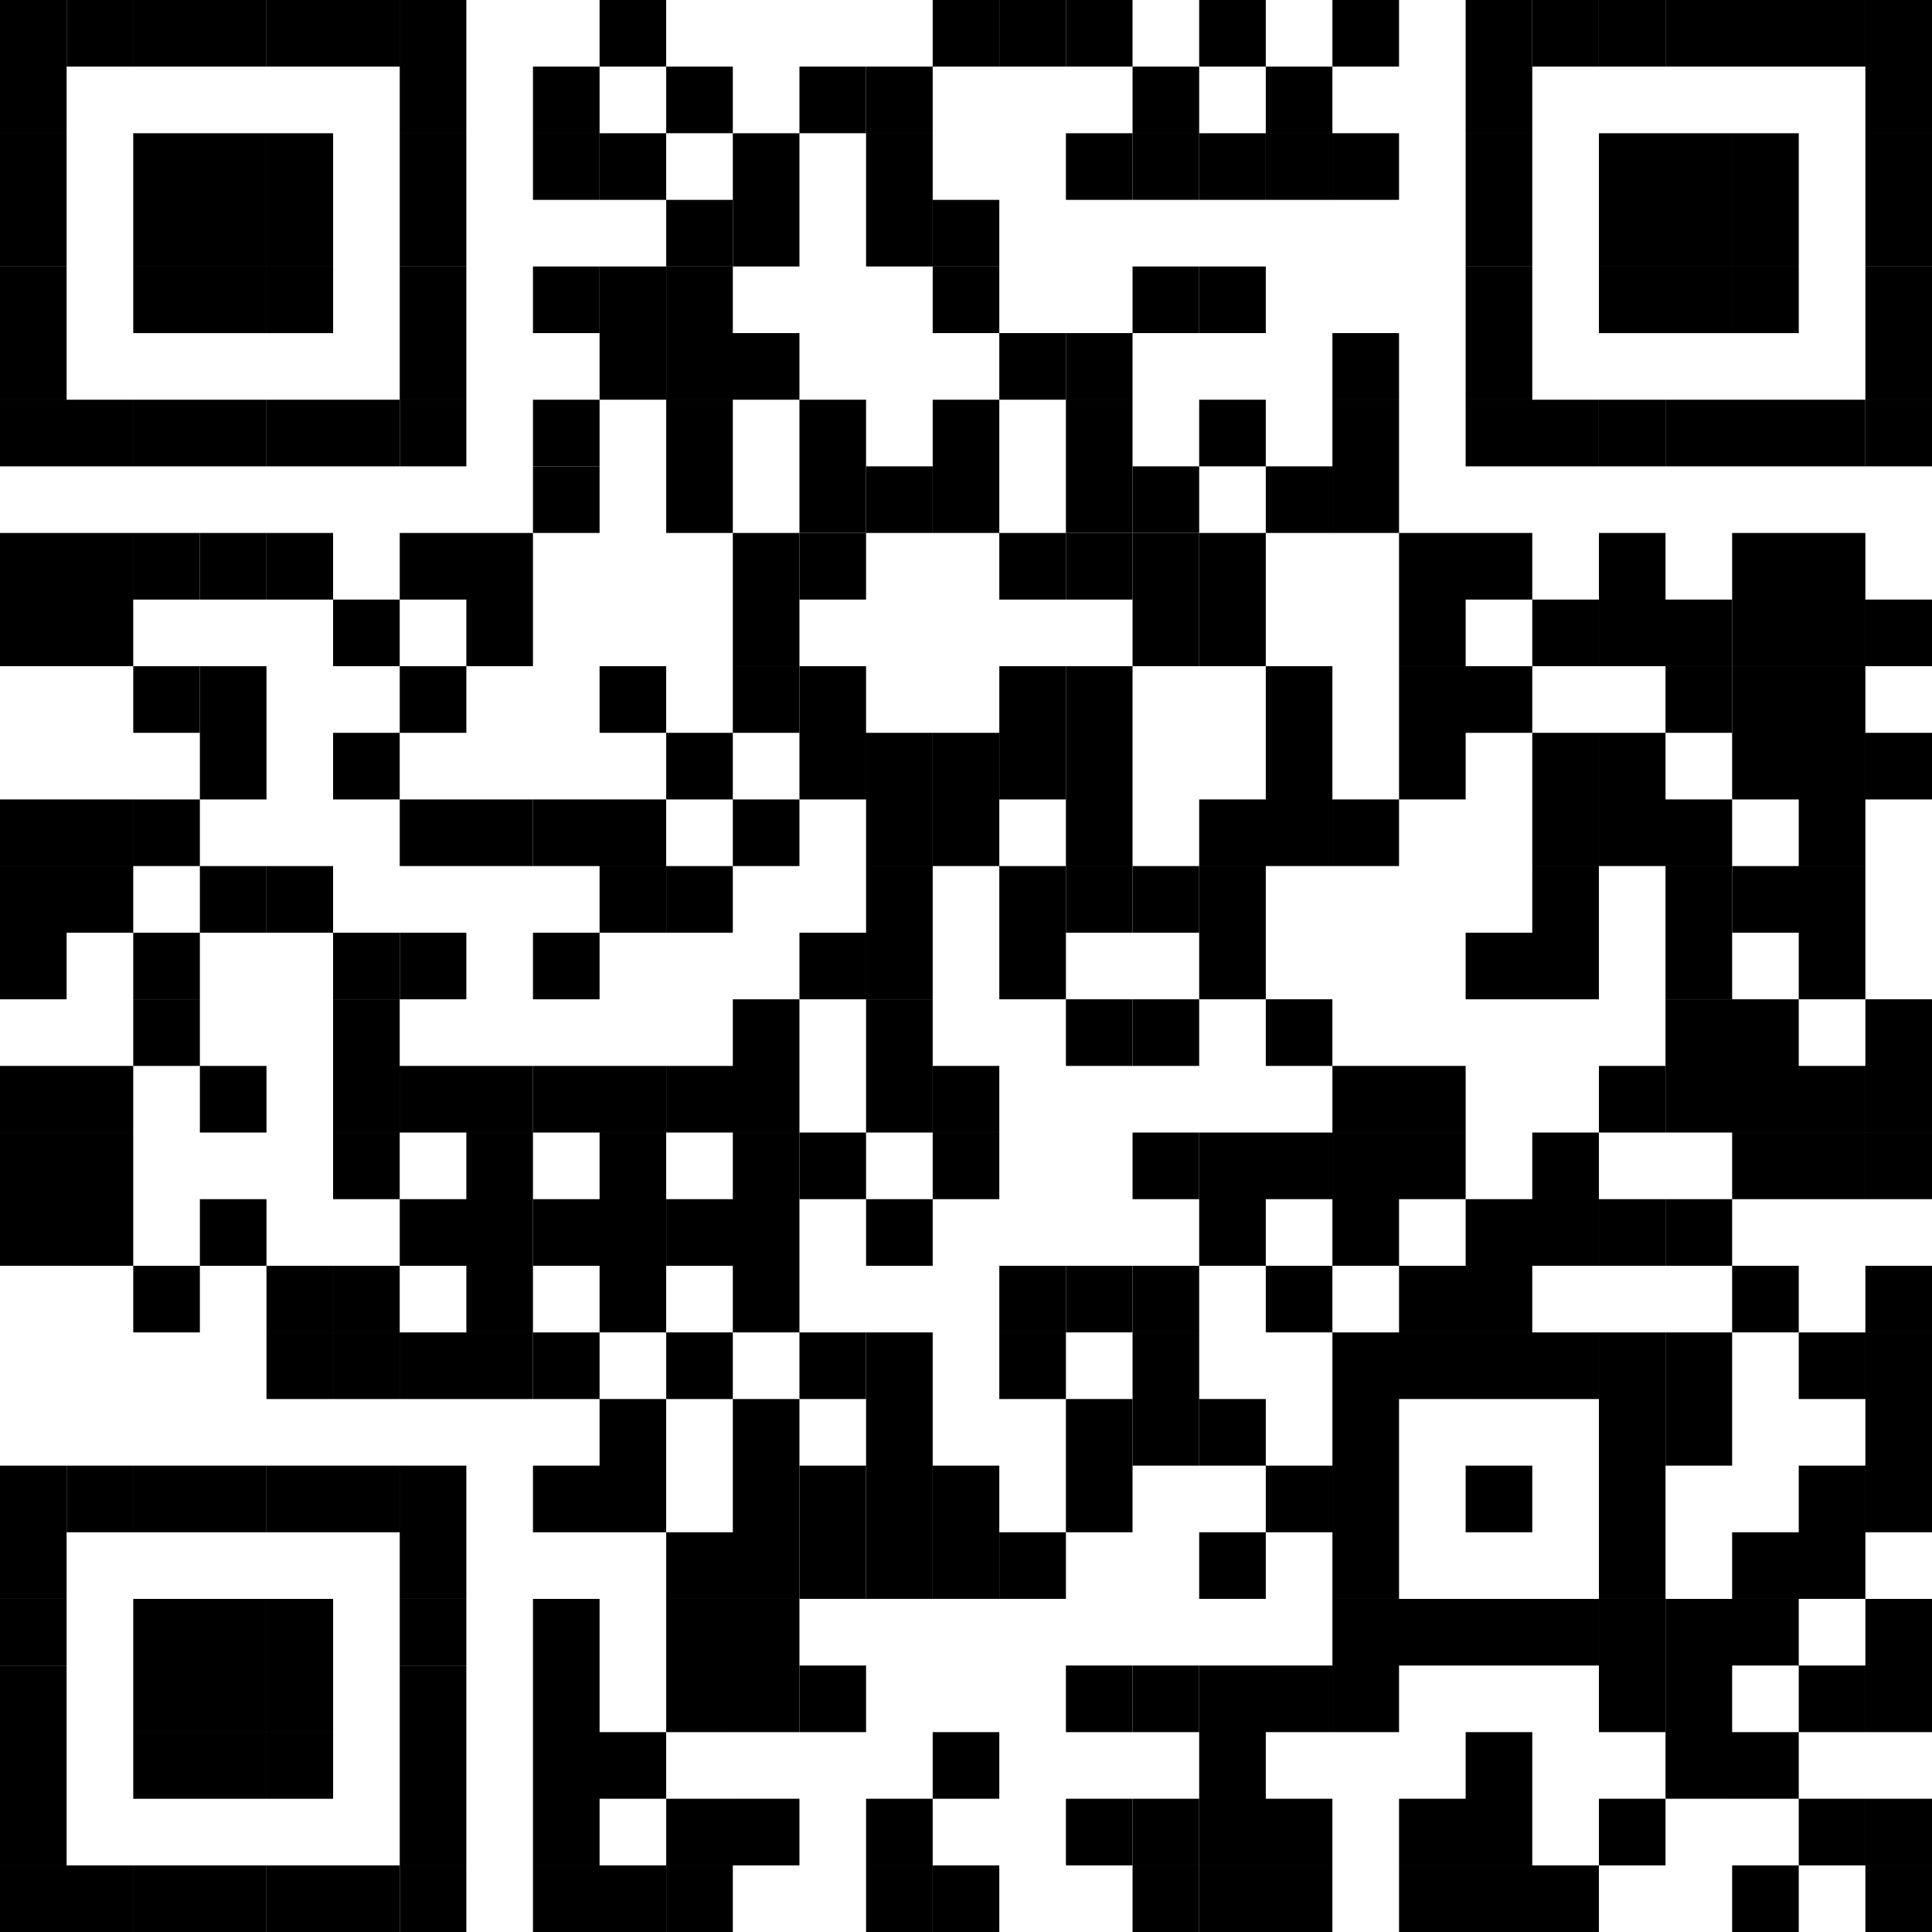 <?xml version="1.0" encoding="UTF-8"?>
<svg xmlns="http://www.w3.org/2000/svg" height="100" viewBox="0 0 100 100" width="100">
  <g>
    <path d="m0 27.586h3.448v3.448h-3.448zm0 3.448h3.448v3.448h-3.448zm0 10.345h3.448v3.448h-3.448zm0 3.449h3.448v3.448h-3.448zm0 3.448h3.448v3.448h-3.448zm0 6.896h3.448v3.448h-3.448zm0 3.449h3.448v3.448h-3.448zm0 3.448h3.448v3.448h-3.448zm3.448-34.483h3.448v3.448h-3.448zm0 3.448h3.448v3.448h-3.448zm0 10.345h3.448v3.448h-3.448zm0 3.449h3.448v3.448h-3.448zm0 10.344h3.448v3.448h-3.448zm0 3.449h3.448v3.448h-3.448zm0 3.448h3.448v3.448h-3.448zm3.449-34.483h3.448v3.448h-3.448zm0 6.897h3.448v3.448h-3.448zm0 6.896h3.448v3.448h-3.448zm0 6.897h3.448v3.448h-3.448z"></path>
    <path d="m6.897 51.724h3.448v3.448h-3.448zm0 13.793h3.448v3.448h-3.448zm3.448-37.931h3.448v3.448h-3.448zm0 6.897h3.448v3.448h-3.448zm0 3.448h3.448v3.448h-3.448zm0 6.897h3.448v3.448h-3.448zm0 10.344h3.448v3.448h-3.448zm0 6.897h3.448v3.448h-3.448z"></path>
    <path d="m13.793 27.586h3.448v3.448h-3.448zm0 17.242h3.448v3.448h-3.448zm0 20.689h3.448v3.448h-3.448zm0 3.449h3.448v3.448h-3.448zm3.448-37.932h3.448v3.448h-3.448zm0 6.897h3.448v3.448h-3.448zm0 10.345h3.448v3.448h-3.448z"></path>
    <path d="m17.241 51.724h3.448v3.448h-3.448zm0 3.448h3.448v3.448h-3.448zm0 3.449h3.448v3.448h-3.448zm0 6.896h3.448v3.448h-3.448zm0 3.449h3.448v3.448h-3.448zm3.449-41.38h3.448v3.448h-3.448zm0 6.897h3.448v3.448h-3.448zm0 6.896h3.448v3.448h-3.448zm0 6.897h3.448v3.448h-3.448zm0 6.896h3.448v3.448h-3.448zm0 6.897h3.448v3.448h-3.448zm0 6.897h3.448v3.448h-3.448zm3.448-41.38h3.448v3.448h-3.448zm0 3.448h3.448v3.448h-3.448zm0 10.345h3.448v3.448h-3.448zm0 13.793h3.448v3.448h-3.448zm0 3.449h3.448v3.448h-3.448zm0 3.448h3.448v3.448h-3.448zm0 3.448h3.448v3.448h-3.448zm0 3.449h3.448v3.448h-3.448zm3.448-65.518h3.448v3.448h-3.448zm0 3.449h3.448v3.448h-3.448zm0 6.896h3.448v3.448h-3.448zm0 6.897h3.448v3.448h-3.448z"></path>
    <path d="m27.586 24.138h3.448v3.448h-3.448zm0 17.241h3.448v3.448h-3.448zm0 6.897h3.448v3.448h-3.448zm0 6.896h3.448v3.448h-3.448zm0 6.897h3.448v3.448h-3.448zm0 6.897h3.448v3.448h-3.448zm0 6.896h3.448v3.448h-3.448zm0 6.897h3.448v3.448h-3.448zm0 3.448h3.448v3.448h-3.448zm0 3.448h3.448v3.448h-3.448zm0 3.448h3.448v3.448h-3.448zm0 3.449h3.448v3.448h-3.448zm3.448-96.552h3.448v3.448h-3.448zm0 6.897h3.448v3.448h-3.448zm0 6.896h3.448v3.448h-3.448zm0 3.448h3.448v3.448h-3.448zm0 17.242h3.448v3.448h-3.448zm0 6.896h3.448v3.448h-3.448zm0 3.449h3.448v3.448h-3.448zm0 10.344h3.448v3.448h-3.448zm0 3.449h3.448v3.448h-3.448zm0 3.448h3.448v3.448h-3.448zm0 3.448h3.448v3.448h-3.448zm0 6.897h3.448v3.448h-3.448zm0 3.448h3.448v3.448h-3.448zm0 13.793h3.448v3.448h-3.448zm0 6.897h3.448v3.448h-3.448zm3.449-93.104h3.448v3.448h-3.448zm0 6.897h3.448v3.448h-3.448z"></path>
    <path d="m34.483 13.793h3.448v3.448h-3.448zm0 3.448h3.448v3.448h-3.448zm0 3.449h3.448v3.448h-3.448zm0 3.448h3.448v3.448h-3.448zm0 13.793h3.448v3.448h-3.448zm0 6.897h3.448v3.448h-3.448zm0 10.344h3.448v3.448h-3.448zm0 6.897h3.448v3.448h-3.448zm0 6.897h3.448v3.448h-3.448zm0 10.344h3.448v3.448h-3.448zm0 3.449h3.448v3.448h-3.448zm0 3.448h3.448v3.448h-3.448zm0 6.896h3.448v3.448h-3.448zm0 3.449h3.448v3.448h-3.448zm3.448-89.655h3.448v3.448h-3.448zm0 3.448h3.448v3.448h-3.448zm0 6.896h3.448v3.448h-3.448zm0 10.345h3.448v3.448h-3.448zm0 3.448h3.448v3.448h-3.448zm0 3.449h3.448v3.448h-3.448zm0 6.896h3.448v3.448h-3.448zm0 10.345h3.448v3.448h-3.448zm0 3.448h3.448v3.448h-3.448zm0 3.449h3.448v3.448h-3.448zm0 3.448h3.448v3.448h-3.448zm0 3.448h3.448v3.448h-3.448zm0 6.897h3.448v3.448h-3.448zm0 3.448h3.448v3.448h-3.448zm0 3.448h3.448v3.448h-3.448zm0 3.449h3.448v3.448h-3.448zm0 3.448h3.448v3.448h-3.448zm0 6.896h3.448v3.448h-3.448zm3.448-89.655h3.448v3.448h-3.448zm0 17.242h3.448v3.448h-3.448zm0 3.448h3.448v3.448h-3.448z"></path>
    <path d="m41.379 27.586h3.448v3.448h-3.448zm0 6.897h3.448v3.448h-3.448zm0 3.448h3.448v3.448h-3.448zm0 10.345h3.448v3.448h-3.448zm0 10.345h3.448v3.448h-3.448zm0 10.345h3.448v3.448h-3.448zm0 6.896h3.448v3.448h-3.448zm0 3.448h3.448v3.448h-3.448zm0 6.897h3.448v3.448h-3.448zm3.449-82.759h3.448v3.448h-3.448zm0 3.449h3.448v3.448h-3.448zm0 3.448h3.448v3.448h-3.448zm0 13.793h3.448v3.448h-3.448zm0 13.793h3.448v3.448h-3.448zm0 3.448h3.448v3.448h-3.448zm0 3.449h3.448v3.448h-3.448zm0 3.448h3.448v3.448h-3.448z"></path>
    <path d="m44.828 51.724h3.448v3.448h-3.448zm0 3.448h3.448v3.448h-3.448zm0 6.897h3.448v3.448h-3.448zm0 6.897h3.448v3.448h-3.448zm0 3.448h3.448v3.448h-3.448zm0 3.448h3.448v3.448h-3.448zm0 3.448h3.448v3.448h-3.448zm0 13.793h3.448v3.448h-3.448zm0 3.449h3.448v3.448h-3.448zm3.448-96.552h3.448v3.448h-3.448zm0 10.345h3.448v3.448h-3.448z"></path>
    <path d="m48.276 13.793h3.448v3.448h-3.448zm0 6.897h3.448v3.448h-3.448zm0 3.448h3.448v3.448h-3.448zm0 13.793h3.448v3.448h-3.448zm0 3.448h3.448v3.448h-3.448zm0 13.793h3.448v3.448h-3.448zm0 3.449h3.448v3.448h-3.448zm0 17.241h3.448v3.448h-3.448zm0 3.448h3.448v3.448h-3.448zm0 10.345h3.448v3.448h-3.448zm0 6.897h3.448v3.448h-3.448zm3.448-96.552h3.448v3.448h-3.448zm0 17.241h3.448v3.448h-3.448z"></path>
    <path d="m51.724 27.586h3.448v3.448h-3.448zm0 6.897h3.448v3.448h-3.448zm0 3.448h3.448v3.448h-3.448zm0 6.897h3.448v3.448h-3.448zm0 3.448h3.448v3.448h-3.448zm0 17.241h3.448v3.448h-3.448zm0 3.449h3.448v3.448h-3.448zm0 10.344h3.448v3.448h-3.448zm3.448-79.31h3.448v3.448h-3.448zm0 6.897h3.448v3.448h-3.448zm0 10.344h3.448v3.448h-3.448zm0 3.449h3.448v3.448h-3.448zm0 3.448h3.448v3.448h-3.448z"></path>
    <path d="m55.172 27.586h3.448v3.448h-3.448zm0 6.897h3.448v3.448h-3.448zm0 3.448h3.448v3.448h-3.448zm0 3.448h3.448v3.448h-3.448zm0 3.449h3.448v3.448h-3.448zm0 6.896h3.448v3.448h-3.448zm0 13.793h3.448v3.448h-3.448zm0 6.897h3.448v3.448h-3.448zm0 3.448h3.448v3.448h-3.448zm0 10.345h3.448v3.448h-3.448zm0 6.896h3.448v3.448h-3.448zm3.449-89.655h3.448v3.448h-3.448zm0 3.449h3.448v3.448h-3.448zm0 6.896h3.448v3.448h-3.448zm0 10.345h3.448v3.448h-3.448z"></path>
    <path d="m58.621 27.586h3.448v3.448h-3.448zm0 3.448h3.448v3.448h-3.448zm0 13.794h3.448v3.448h-3.448zm0 6.896h3.448v3.448h-3.448zm0 6.897h3.448v3.448h-3.448zm0 6.896h3.448v3.448h-3.448zm0 3.449h3.448v3.448h-3.448zm0 3.448h3.448v3.448h-3.448zm0 13.793h3.448v3.448h-3.448zm0 6.896h3.448v3.448h-3.448zm0 3.449h3.448v3.448h-3.448zm3.448-96.552h3.448v3.448h-3.448zm0 6.897h3.448v3.448h-3.448zm0 6.896h3.448v3.448h-3.448zm0 6.897h3.448v3.448h-3.448z"></path>
    <path d="m62.069 27.586h3.448v3.448h-3.448zm0 3.448h3.448v3.448h-3.448zm0 10.345h3.448v3.448h-3.448zm0 3.449h3.448v3.448h-3.448zm0 3.448h3.448v3.448h-3.448zm0 10.345h3.448v3.448h-3.448zm0 3.448h3.448v3.448h-3.448zm0 10.345h3.448v3.448h-3.448zm0 6.896h3.448v3.448h-3.448zm0 6.897h3.448v3.448h-3.448zm0 3.448h3.448v3.448h-3.448zm0 3.448h3.448v3.448h-3.448zm0 3.449h3.448v3.448h-3.448zm3.448-93.104h3.448v3.448h-3.448zm0 3.449h3.448v3.448h-3.448zm0 17.241h3.448v3.448h-3.448zm0 10.345h3.448v3.448h-3.448zm0 3.448h3.448v3.448h-3.448zm0 3.448h3.448v3.448h-3.448zm0 10.345h3.448v3.448h-3.448zm0 6.897h3.448v3.448h-3.448zm0 6.896h3.448v3.448h-3.448zm0 10.345h3.448v3.448h-3.448zm0 10.345h3.448v3.448h-3.448zm0 6.896h3.448v3.448h-3.448zm0 3.449h3.448v3.448h-3.448zm3.449-96.552h3.448v3.448h-3.448zm0 6.897h3.448v3.448h-3.448zm0 10.344h3.448v3.448h-3.448zm0 3.449h3.448v3.448h-3.448zm0 3.448h3.448v3.448h-3.448zm0 17.241h3.448v3.448h-3.448zm0 13.793h3.448v3.448h-3.448zm0 3.449h3.448v3.448h-3.448zm0 3.448h3.448v3.448h-3.448zm0 6.897h3.448v3.448h-3.448zm0 3.448h3.448v3.448h-3.448zm0 3.448h3.448v3.448h-3.448zm0 3.448h3.448v3.448h-3.448zm0 3.449h3.448v3.448h-3.448zm0 3.448h3.448v3.448h-3.448zm3.448-58.621h3.448v3.448h-3.448zm0 3.448h3.448v3.448h-3.448zm0 3.449h3.448v3.448h-3.448zm0 3.448h3.448v3.448h-3.448zm0 17.241h3.448v3.448h-3.448zm0 3.449h3.448v3.448h-3.448zm0 6.896h3.448v3.448h-3.448zm0 3.449h3.448v3.448h-3.448zm0 13.793h3.448v3.448h-3.448zm0 10.344h3.448v3.448h-3.448zm0 3.449h3.448v3.448h-3.448zm3.448-68.966h3.448v3.448h-3.448zm0 6.897h3.448v3.448h-3.448zm0 13.793h3.448v3.448h-3.448zm0 13.793h3.448v3.448h-3.448zm0 3.448h3.448v3.448h-3.448zm0 3.449h3.448v3.448h-3.448zm0 6.896h3.448v3.448h-3.448zm0 6.897h3.448v3.448h-3.448zm0 6.896h3.448v3.448h-3.448zm0 3.448h3.448v3.448h-3.448zm0 3.449h3.448v3.448h-3.448zm3.448-65.518h3.448v3.448h-3.448zm0 6.897h3.448v3.448h-3.448zm0 3.448h3.448v3.448h-3.448zm0 3.449h3.448v3.448h-3.448zm0 3.448h3.448v3.448h-3.448zm0 10.345h3.448v3.448h-3.448zm0 3.448h3.448v3.448h-3.448zm0 6.897h3.448v3.448h-3.448zm0 13.793h3.448v3.448h-3.448zm0 13.793h3.448v3.448h-3.448zm3.449-68.966h3.448v3.448h-3.448zm0 3.448h3.448v3.448h-3.448zm0 6.897h3.448v3.448h-3.448zm0 3.448h3.448v3.448h-3.448zm0 13.793h3.448v3.448h-3.448zm0 6.897h3.448v3.448h-3.448zm0 6.897h3.448v3.448h-3.448zm0 3.448h3.448v3.448h-3.448zm0 3.448h3.448v3.448h-3.448zm0 3.448h3.448v3.448h-3.448zm0 3.449h3.448v3.448h-3.448zm0 3.448h3.448v3.448h-3.448zm0 6.896h3.448v3.448h-3.448zm3.448-62.069h3.448v3.448h-3.448zm0 3.449h3.448v3.448h-3.448zm0 6.896h3.448v3.448h-3.448zm0 3.449h3.448v3.448h-3.448zm0 3.448h3.448v3.448h-3.448z"></path>
    <path d="m86.207 51.724h3.448v3.448h-3.448zm0 3.448h3.448v3.448h-3.448zm0 6.897h3.448v3.448h-3.448zm0 6.897h3.448v3.448h-3.448zm0 3.448h3.448v3.448h-3.448zm0 10.345h3.448v3.448h-3.448zm0 3.448h3.448v3.448h-3.448zm0 3.448h3.448v3.448h-3.448zm3.448-62.069h3.448v3.448h-3.448zm0 3.448h3.448v3.448h-3.448zm0 3.449h3.448v3.448h-3.448zm0 3.448h3.448v3.448h-3.448zm0 6.897h3.448v3.448h-3.448zm0 6.896h3.448v3.448h-3.448zm0 3.448h3.448v3.448h-3.448zm0 3.449h3.448v3.448h-3.448zm0 6.896h3.448v3.448h-3.448zm0 13.793h3.448v3.448h-3.448zm0 3.449h3.448v3.448h-3.448zm0 6.896h3.448v3.448h-3.448zm0 6.897h3.448v3.448h-3.448zm3.448-68.966h3.448v3.448h-3.448zm0 3.448h3.448v3.448h-3.448zm0 3.449h3.448v3.448h-3.448zm0 3.448h3.448v3.448h-3.448zm0 3.448h3.448v3.448h-3.448zm0 3.449h3.448v3.448h-3.448zm0 3.448h3.448v3.448h-3.448zm0 6.896h3.448v3.448h-3.448zm0 3.449h3.448v3.448h-3.448zm0 10.345h3.448v3.448h-3.448zm0 6.896h3.448v3.448h-3.448zm0 3.448h3.448v3.448h-3.448zm0 6.897h3.448v3.448h-3.448zm0 6.896h3.448v3.448h-3.448zm3.449-62.069h3.448v3.448h-3.448zm0 6.897h3.448v3.448h-3.448zm0 13.793h3.448v3.448h-3.448zm0 3.448h3.448v3.448h-3.448zm0 3.449h3.448v3.448h-3.448zm0 6.896h3.448v3.448h-3.448zm0 3.449h3.448v3.448h-3.448zm0 3.448h3.448v3.448h-3.448zm0 3.448h3.448v3.448h-3.448zm0 6.897h3.448v3.448h-3.448zm0 3.448h3.448v3.448h-3.448zm0 6.896h3.448v3.448h-3.448zm0 3.449h3.448v3.448h-3.448z"></path>
    <path d="m0 0h3.448v3.448h-3.448zm0 3.448h3.448v3.448h-3.448zm0 3.449h3.448v3.448h-3.448zm0 3.448h3.448v3.448h-3.448z"></path>
    <path d="m0 13.793h3.448v3.448h-3.448zm0 3.448h3.448v3.448h-3.448zm0 3.449h3.448v3.448h-3.448zm3.448-20.69h3.448v3.448h-3.448zm0 20.69h3.448v3.448h-3.448zm3.449-20.69h3.448v3.448h-3.448zm0 20.69h3.448v3.448h-3.448zm3.448-20.69h3.448v3.448h-3.448zm0 20.69h3.448v3.448h-3.448z"></path>
    <path d="m13.793 0h3.448v3.448h-3.448zm0 20.69h3.448v3.448h-3.448zm3.448-20.69h3.448v3.448h-3.448zm0 20.69h3.448v3.448h-3.448zm3.449-20.69h3.448v3.448h-3.448zm0 3.448h3.448v3.448h-3.448zm0 3.449h3.448v3.448h-3.448zm0 3.448h3.448v3.448h-3.448z"></path>
    <path d="m20.69 13.793h3.448v3.448h-3.448zm0 3.448h3.448v3.448h-3.448zm0 3.449h3.448v3.448h-3.448z"></path>
    <path d="m6.897 6.897h3.448v3.448h-3.448zm0 3.448h3.448v3.448h-3.448zm0 3.449h3.448v3.448h-3.448zm3.448-6.897h3.448v3.448h-3.448zm0 3.448h3.448v3.448h-3.448zm0 3.449h3.448v3.448h-3.448zm3.449-6.897h3.448v3.448h-3.448zm0 3.448h3.448v3.448h-3.448zm0 3.449h3.448v3.448h-3.448z"></path>
    <path d="m75.862 0h3.448v3.448h-3.448zm0 3.448h3.448v3.448h-3.448zm0 3.449h3.448v3.448h-3.448zm0 3.448h3.448v3.448h-3.448z"></path>
    <path d="m75.862 13.793h3.448v3.448h-3.448zm0 3.448h3.448v3.448h-3.448zm0 3.449h3.448v3.448h-3.448zm3.448-20.69h3.448v3.448h-3.448zm0 20.69h3.448v3.448h-3.448zm3.45-20.69h3.447v3.448h-3.447zm0 20.69h3.447v3.448h-3.447z"></path>
    <path d="m86.207 0h3.448v3.448h-3.448zm0 20.69h3.448v3.448h-3.448zm3.448-20.69h3.448v3.448h-3.448zm0 20.69h3.448v3.448h-3.448zm3.448-20.69h3.448v3.448h-3.448zm0 20.69h3.448v3.448h-3.448zm3.449-20.69h3.448v3.448h-3.448zm0 3.448h3.448v3.448h-3.448zm0 3.449h3.448v3.448h-3.448zm0 3.448h3.448v3.448h-3.448z"></path>
    <path d="m96.552 13.793h3.448v3.448h-3.448zm0 3.448h3.448v3.448h-3.448zm0 3.449h3.448v3.448h-3.448z"></path>
    <path d="m82.759 6.897h3.448v3.448h-3.448zm0 3.448h3.448v3.448h-3.448zm0 3.449h3.448v3.448h-3.448zm3.448-6.897h3.448v3.448h-3.448zm0 3.448h3.448v3.448h-3.448zm0 3.449h3.448v3.448h-3.448zm3.449-6.897h3.448v3.448h-3.448zm0 3.448h3.448v3.448h-3.448zm0 3.449h3.448v3.448h-3.448z"></path>
    <path d="m0 75.862h3.448v3.448h-3.448zm0 3.448h3.448v3.448h-3.448zm0 3.45h3.448v3.447h-3.448z"></path>
    <path d="m0 86.207h3.448v3.448h-3.448zm0 3.448h3.448v3.448h-3.448zm0 3.448h3.448v3.448h-3.448zm0 3.449h3.448v3.448h-3.448zm3.448-20.69h3.448v3.448h-3.448zm0 20.69h3.448v3.448h-3.448zm3.449-20.69h3.448v3.448h-3.448zm0 20.69h3.448v3.448h-3.448zm3.448-20.69h3.448v3.448h-3.448zm0 20.69h3.448v3.448h-3.448z"></path>
    <path d="m13.793 75.862h3.448v3.448h-3.448zm0 20.69h3.448v3.448h-3.448zm3.448-20.69h3.448v3.448h-3.448zm0 20.69h3.448v3.448h-3.448zm3.449-20.69h3.448v3.448h-3.448zm0 3.448h3.448v3.448h-3.448zm0 3.45h3.448v3.447h-3.448z"></path>
    <path d="m20.69 86.207h3.448v3.448h-3.448zm0 3.448h3.448v3.448h-3.448zm0 3.448h3.448v3.448h-3.448zm0 3.449h3.448v3.448h-3.448z"></path>
    <path d="m6.897 82.759h3.448v3.448h-3.448zm0 3.448h3.448v3.448h-3.448zm0 3.449h3.448v3.448h-3.448zm3.448-6.897h3.448v3.448h-3.448zm0 3.448h3.448v3.448h-3.448zm0 3.449h3.448v3.448h-3.448zm3.449-6.897h3.448v3.448h-3.448zm0 3.448h3.448v3.448h-3.448zm0 3.449h3.448v3.448h-3.448z"></path>
  </g>
</svg>
